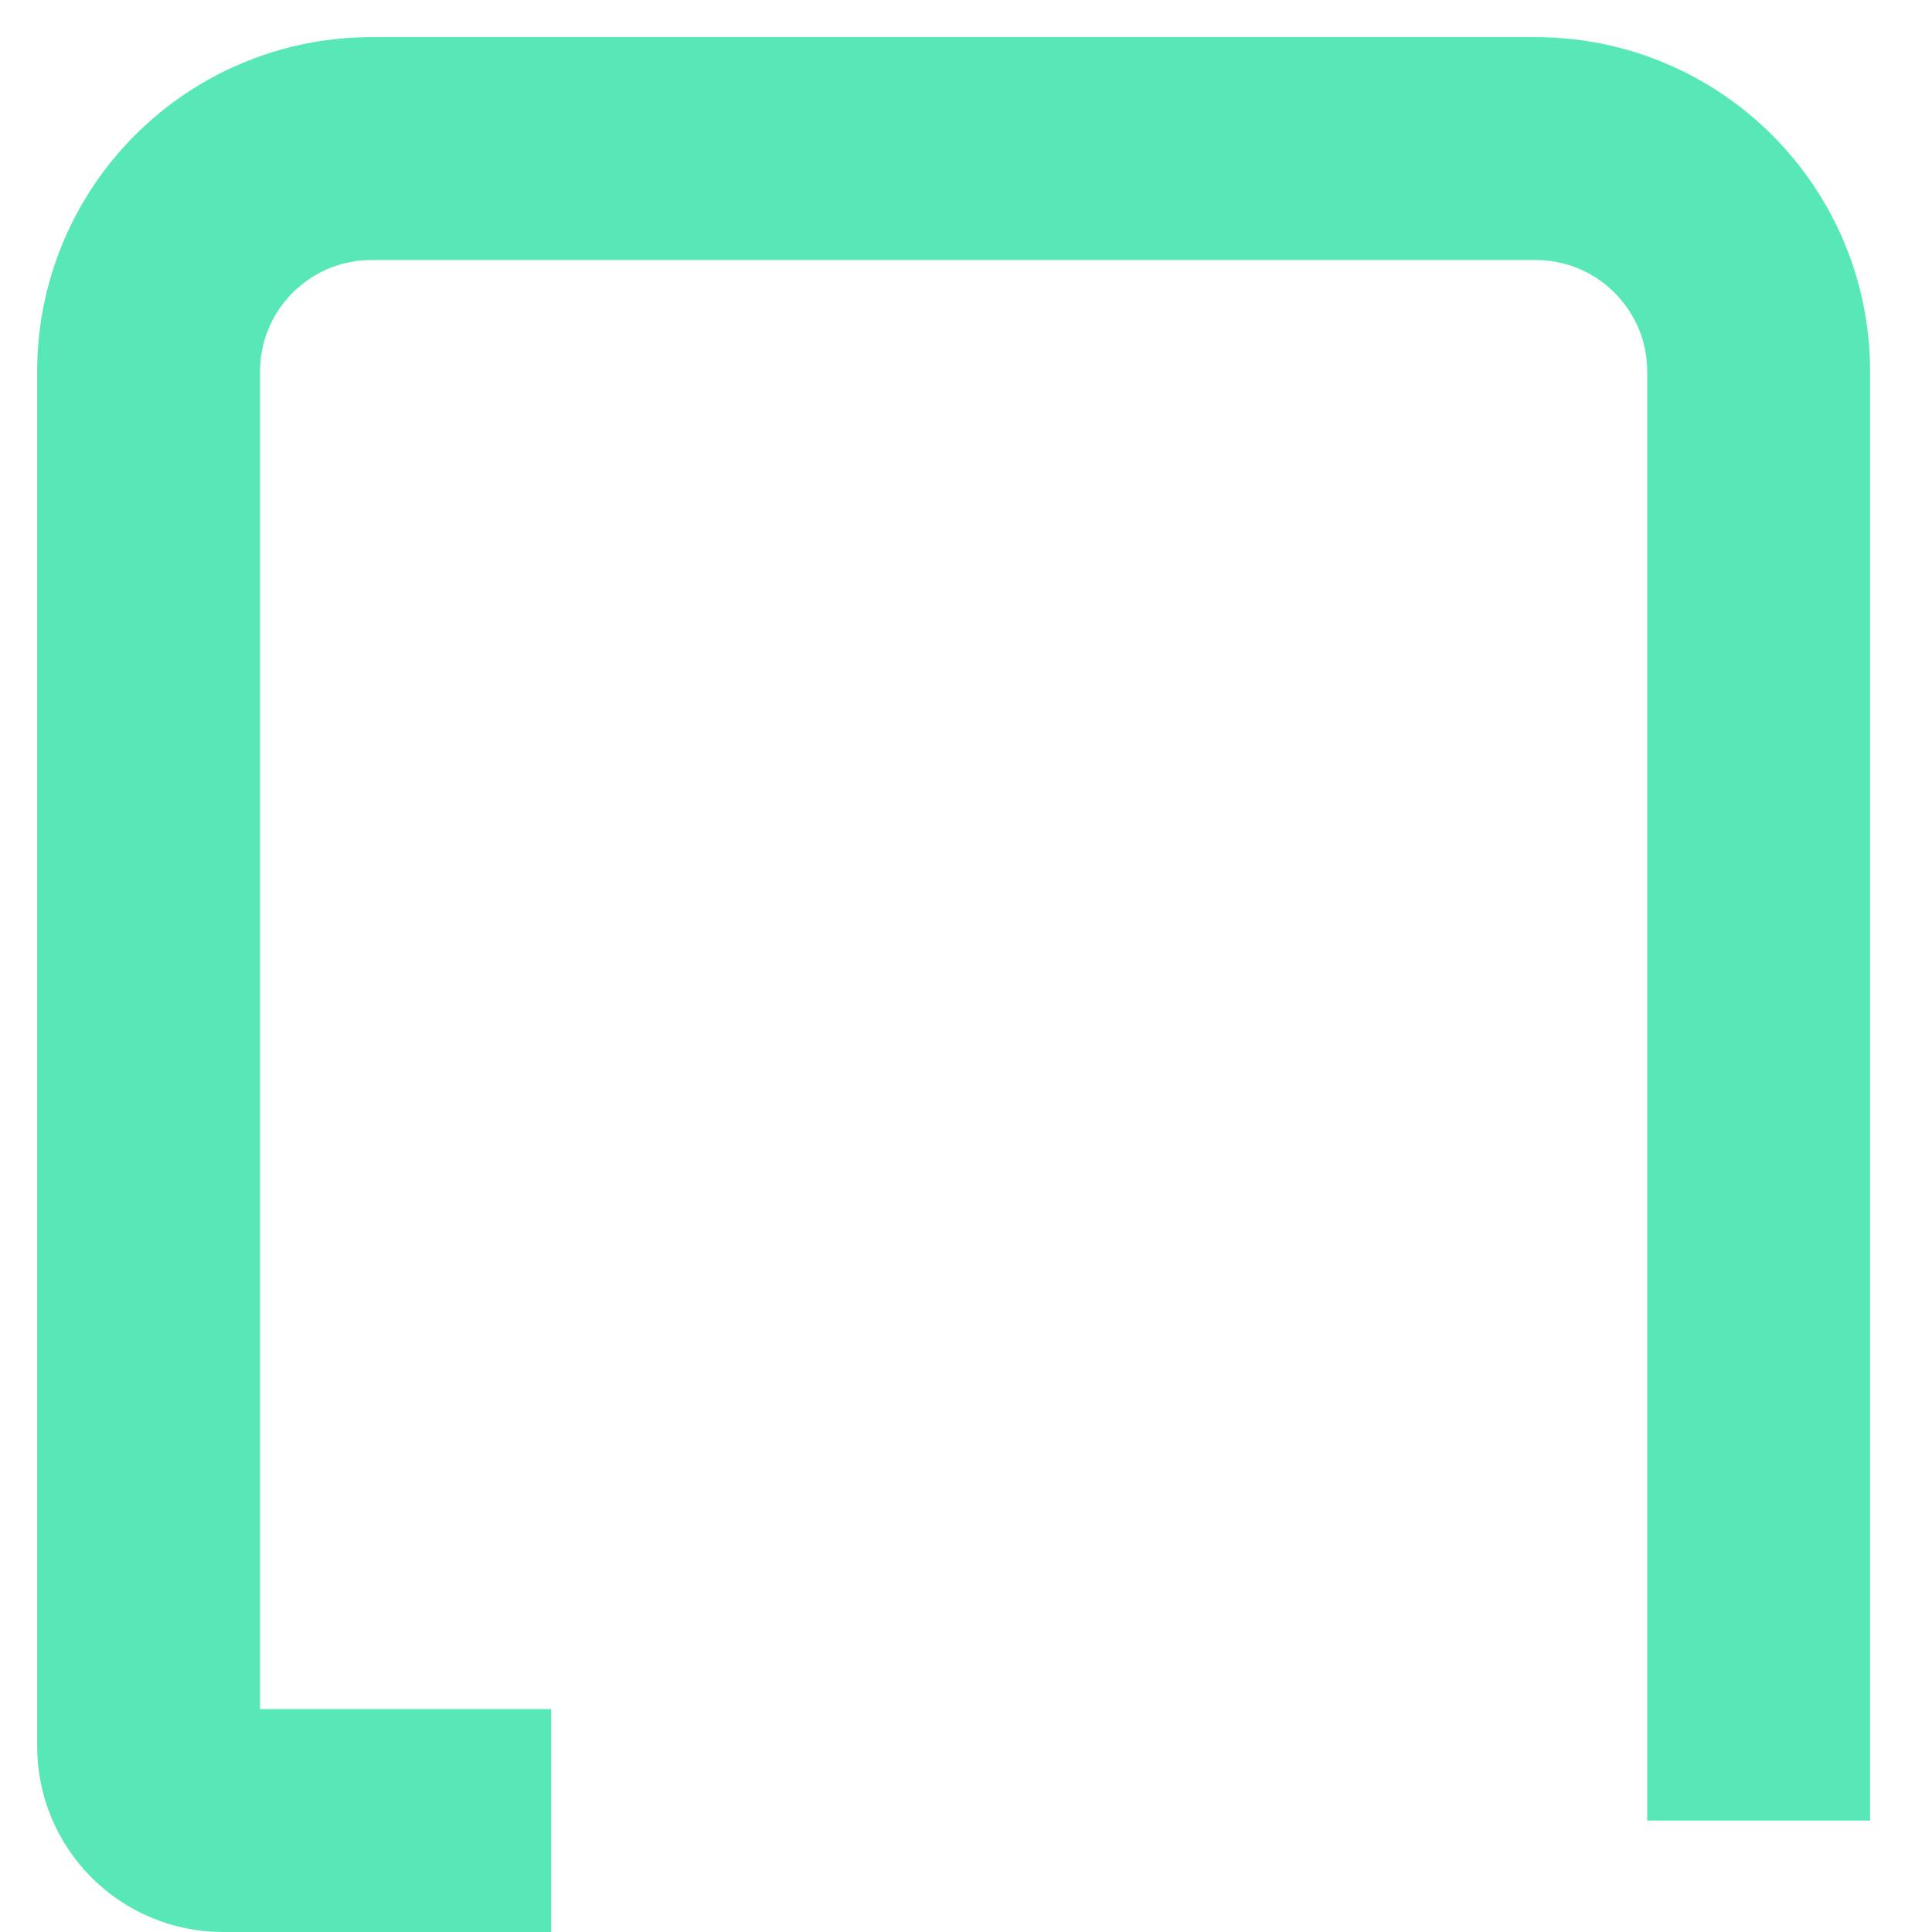 <?xml version="1.0" encoding="utf-8"?>
<svg xmlns="http://www.w3.org/2000/svg" fill="none" height="100%" overflow="visible" preserveAspectRatio="none" style="display: block;" viewBox="0 0 26 26" width="100%">
<path d="M23.667 24.5V5C23.667 3.343 22.323 2 20.667 2H5C3.343 2 2 3.343 2 5V23.5C2 24.052 2.448 24.5 3 24.5H7.417" id="Rectangle 1149" stroke="#58E8B8" stroke-width="3"/>
</svg>